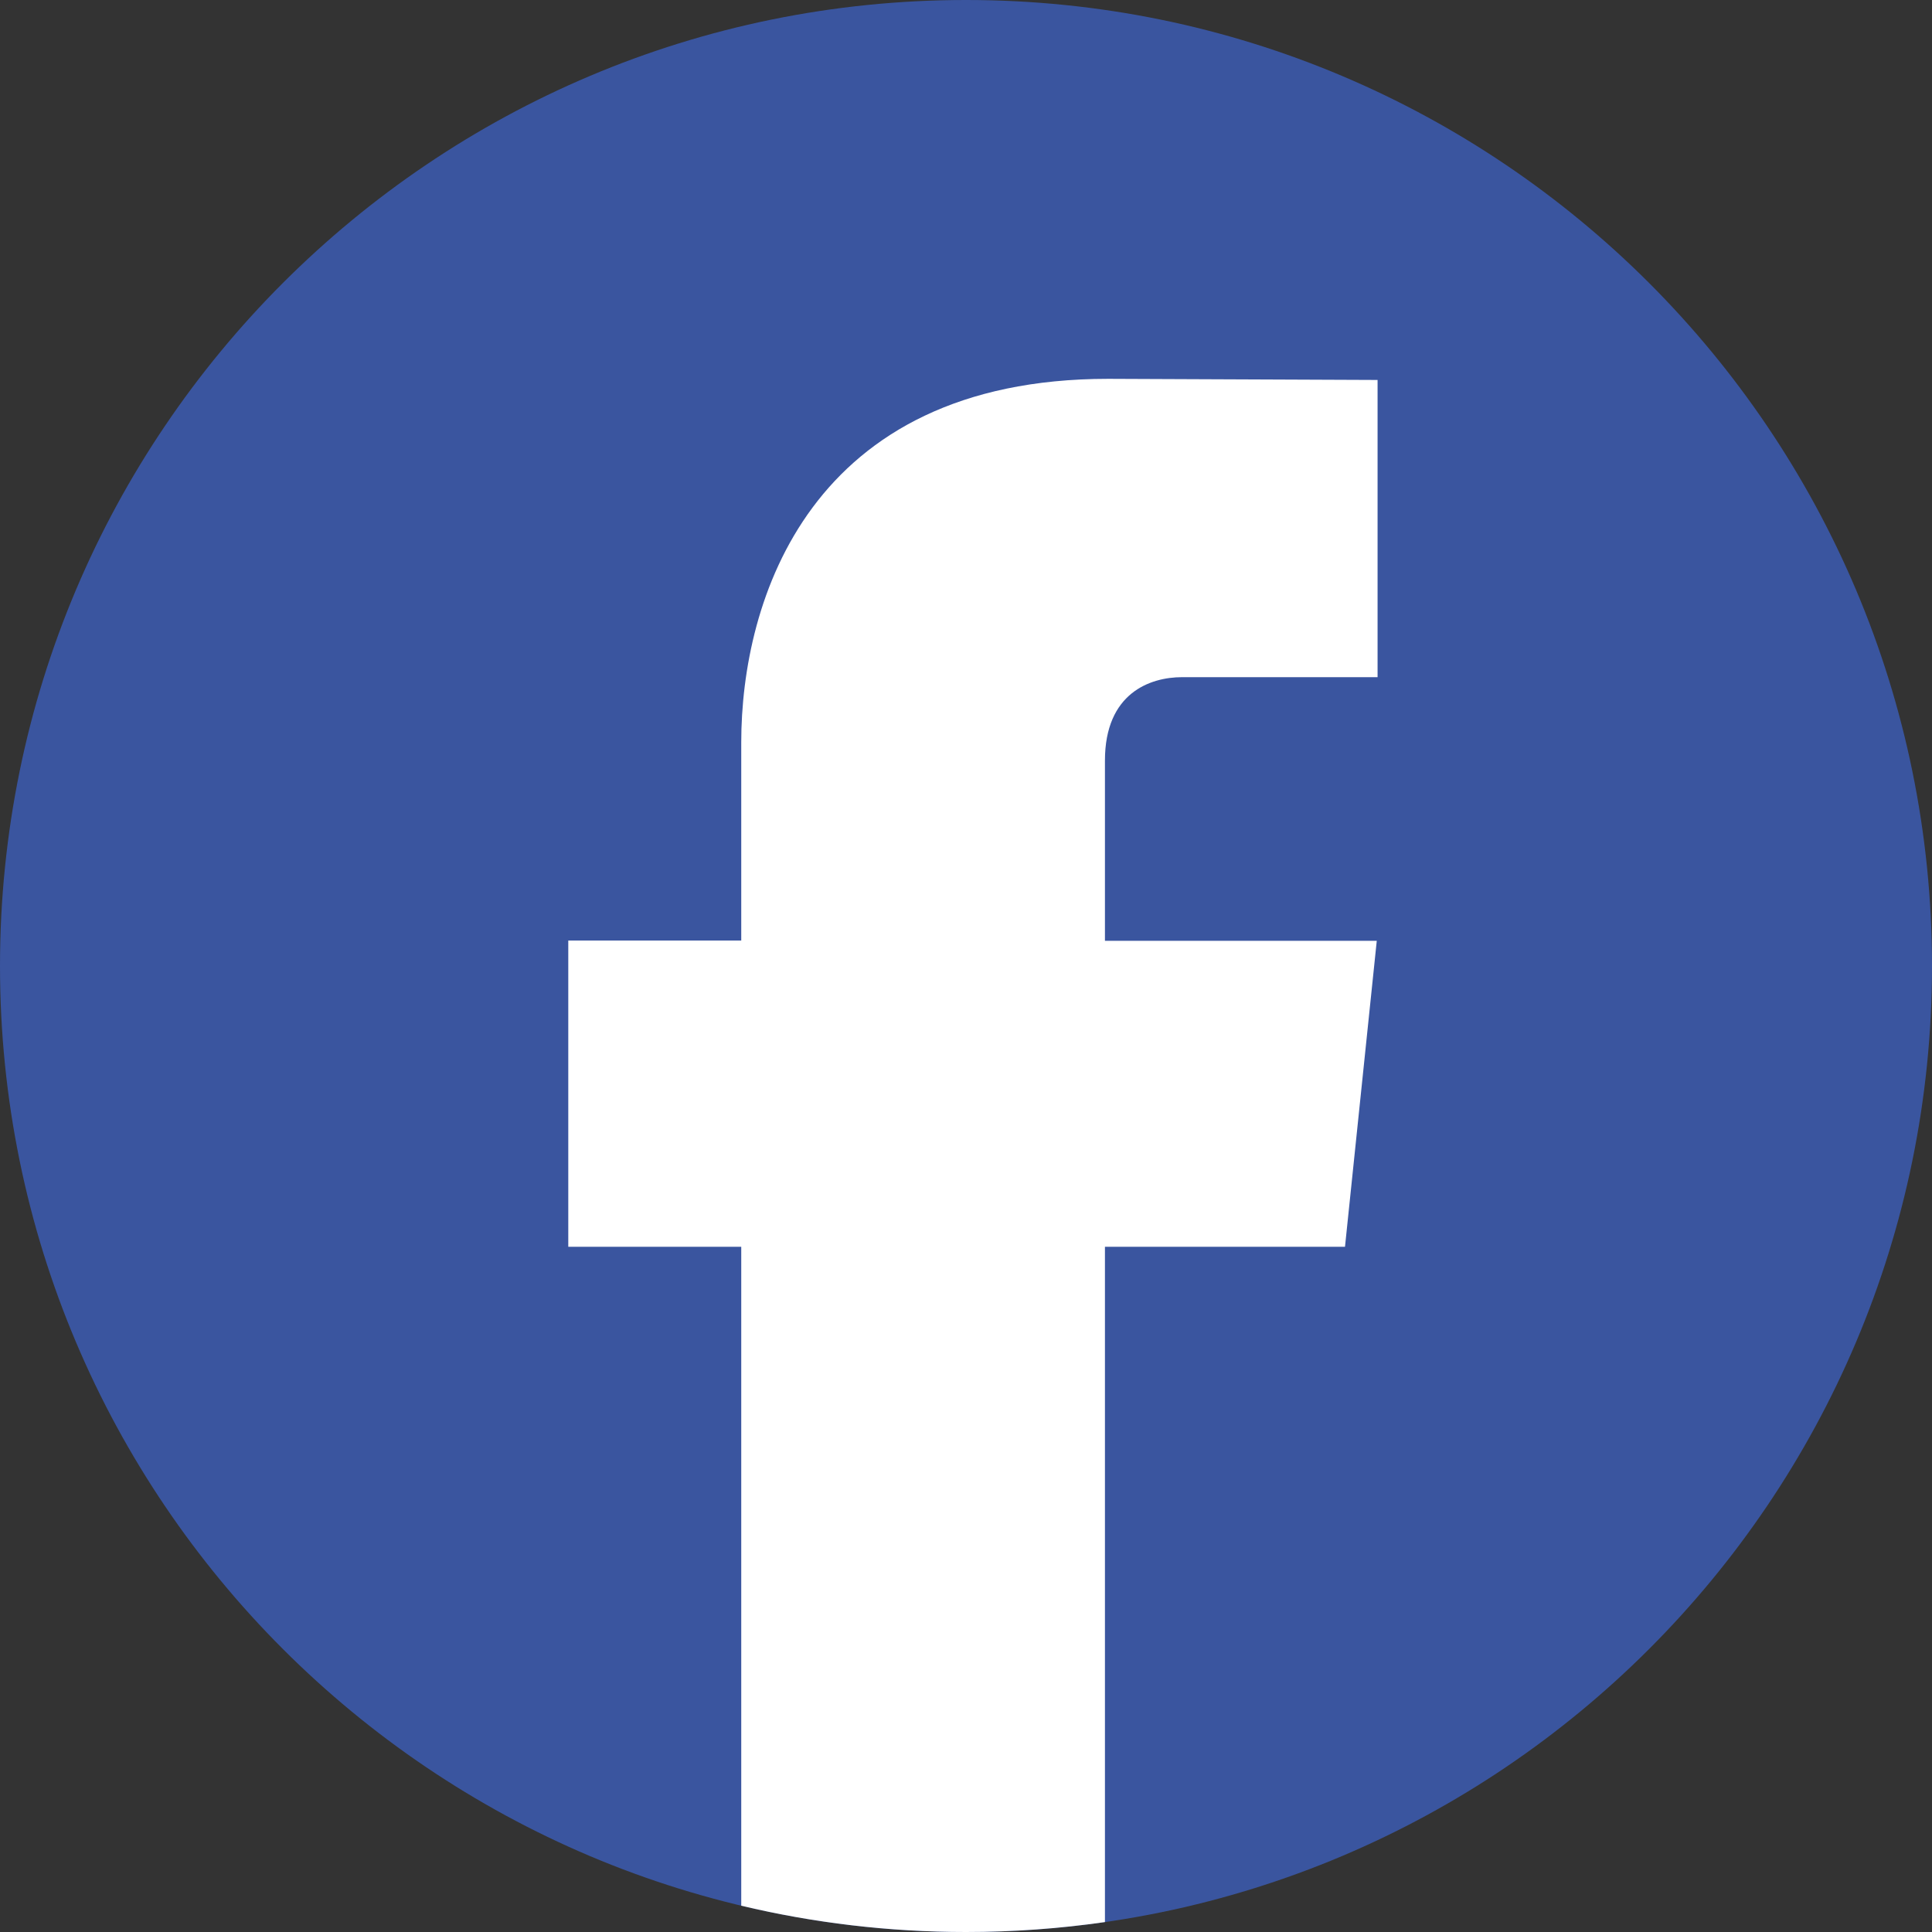 <svg width="36" height="36" viewBox="0 0 36 36" fill="none" xmlns="http://www.w3.org/2000/svg">
<rect x="0" y="0" width="36" height="36" fill="#333333" stroke="none"/>
<path d="M18 36C27.941 36 36 27.941 36 18C36 8.059 27.941 0 18 0C8.059 0 0 8.059 0 18C0 27.941 8.059 36 18 36Z" fill="#3A559F"/>
<path fill-rule="evenodd" clip-rule="evenodd" d="M20.589 35.815C19.744 35.937 18.879 36 18 36C16.558 36 15.156 35.83 13.812 35.51V23.232H10.589V17.526H13.812V13.834C13.812 11.194 15.078 7.059 20.649 7.059L25.669 7.08V12.618H22.027C21.43 12.618 20.589 12.914 20.589 14.173V17.531H25.654L25.062 23.232H20.589V35.815Z" fill="white"/>
</svg>

